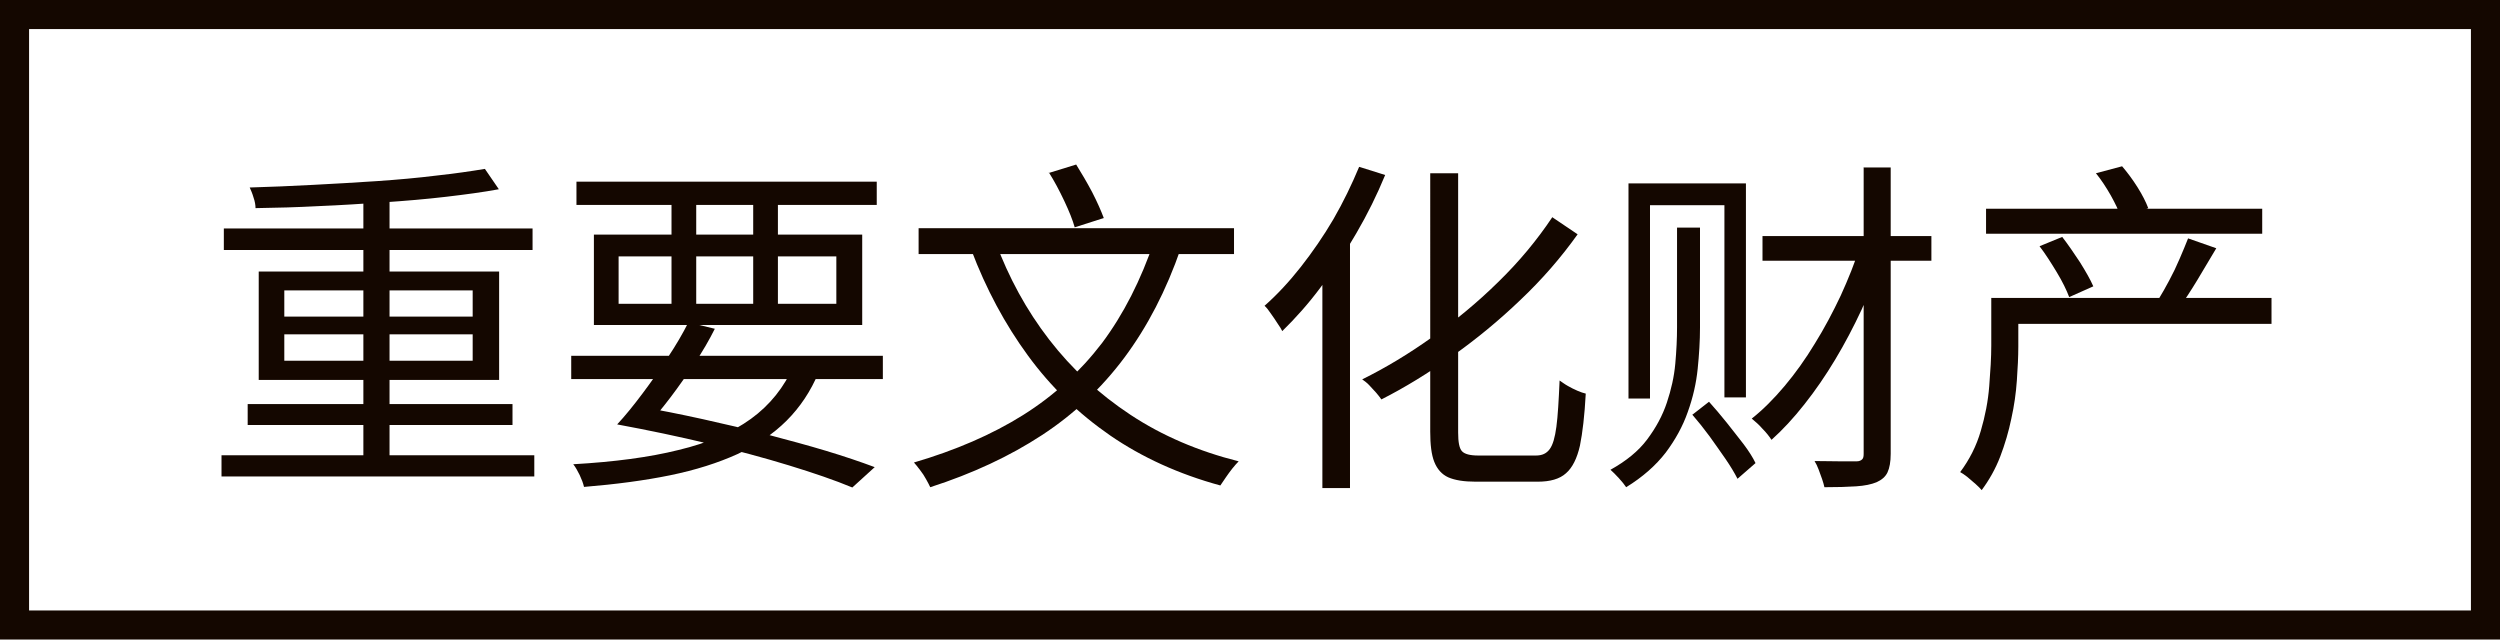 <?xml version="1.0" encoding="UTF-8"?>
<svg id="_レイヤー_2" data-name="レイヤー 2" xmlns="http://www.w3.org/2000/svg" viewBox="0 0 86 22">
  <defs>
    <style>
      .cls-1 {
        fill: #140700;
        stroke-width: 0px;
      }
    </style>
  </defs>
  <g id="_レイヤー_1-2" data-name="レイヤー 1">
    <path class="cls-1" d="m85,1v20H1V1h84m1-1H0v22h86V0h0Z"/>
    <g>
      <path class="cls-1" d="m7.62,15.66h10.76v.73H7.62v-.73Zm.07-7.8h10.63v.74H7.7v-.74Zm.83,6.04h9.11v.72h-9.11v-.72Zm8.16-8.09l.48.7c-.54.1-1.14.18-1.82.26-.68.08-1.39.14-2.13.19-.74.05-1.49.1-2.24.13-.75.04-1.48.06-2.18.07,0-.1-.02-.23-.07-.37-.04-.14-.09-.25-.13-.34.7-.02,1.42-.05,2.17-.09.75-.04,1.48-.08,2.21-.13.72-.05,1.4-.11,2.04-.19.64-.07,1.19-.15,1.67-.23Zm-7.78,3.53h8.27v3.73h-8.27v-3.73Zm.88.65v.9h6.48v-.9h-6.48Zm0,1.51v.91h6.48v-.91h-6.48Zm2.72-4.85h.9v9.36h-.9V6.65Z"/>
      <path class="cls-1" d="m19.65,12.24h10.72v.8h-10.72v-.8Zm7.66.32l.85.25c-.27.65-.64,1.2-1.1,1.66-.46.46-1.03.84-1.69,1.15-.66.3-1.44.55-2.32.73-.88.18-1.87.31-2.96.4-.03-.13-.08-.26-.15-.41-.07-.14-.14-.27-.22-.37,1.41-.08,2.62-.24,3.62-.49,1.01-.24,1.84-.6,2.49-1.07.65-.47,1.15-1.09,1.48-1.85Zm-7.48-6.31h10.33v.8h-10.33v-.8Zm.6,1.82h9.23v3.11h-9.23v-3.11Zm.8,6.53c.28-.3.57-.66.87-1.06.3-.4.59-.81.87-1.24.28-.42.52-.83.71-1.21l.91.22c-.19.38-.42.78-.69,1.18s-.54.79-.82,1.16c-.28.37-.54.68-.77.95h-1.08Zm0,0l.65-.64c.77.14,1.53.29,2.3.46.76.17,1.5.34,2.22.53s1.39.37,2.02.56c.63.19,1.19.38,1.67.56l-.77.7c-.6-.25-1.33-.5-2.18-.76-.85-.26-1.78-.51-2.78-.75-1-.24-2.05-.46-3.13-.66Zm.05-5.78v1.63h7.49v-1.63h-7.49Zm1.82-2.27h.85v4.2h-.85v-4.2Zm2.81,0h.85v4.2h-.85v-4.2Z"/>
      <path class="cls-1" d="m39.7,8.26l.92.28c-.5,1.45-1.15,2.7-1.94,3.76-.79,1.06-1.74,1.95-2.84,2.67s-2.38,1.32-3.84,1.79c-.03-.07-.08-.16-.14-.27s-.13-.22-.21-.32c-.08-.11-.15-.19-.21-.26,1.43-.42,2.68-.96,3.75-1.63,1.07-.67,1.97-1.5,2.72-2.48.74-.99,1.34-2.17,1.8-3.53Zm-8.1-.41h10.85v.89h-10.85v-.89Zm2.64.46c.46,1.24,1.07,2.36,1.85,3.37.78,1.01,1.71,1.87,2.8,2.59,1.09.72,2.33,1.25,3.72,1.6-.06.06-.14.15-.22.25-.08.1-.15.2-.22.3-.07.1-.13.19-.19.28-1.43-.39-2.7-.97-3.79-1.72-1.1-.76-2.04-1.67-2.83-2.75s-1.44-2.29-1.95-3.64l.83-.28Zm1.84-2.36l.94-.29c.18.29.37.61.55.95.18.35.31.65.4.89l-1,.32c-.07-.25-.19-.55-.36-.91s-.34-.68-.53-.98Z"/>
      <path class="cls-1" d="m46.76,5.74l.89.28c-.28.68-.61,1.35-.99,2-.38.66-.79,1.27-1.22,1.85-.43.58-.88,1.08-1.33,1.52-.03-.06-.08-.15-.16-.26-.07-.11-.15-.23-.23-.34-.08-.12-.15-.21-.22-.27.43-.38.85-.83,1.25-1.34.4-.51.78-1.06,1.12-1.64.34-.59.63-1.19.88-1.79Zm-1.27,2.98l.94-.92h.01v8.99h-.95v-8.06Zm7.92-1.24l.86.58c-.57.8-1.22,1.55-1.97,2.26-.74.71-1.52,1.35-2.34,1.93s-1.63,1.08-2.44,1.49c-.05-.07-.11-.15-.18-.23-.07-.08-.15-.16-.23-.25s-.17-.15-.25-.21c.79-.39,1.59-.87,2.39-1.44.8-.57,1.57-1.2,2.29-1.91.72-.7,1.34-1.45,1.86-2.23Zm-4.21-1.52h.96v8.92c0,.33.04.54.13.64.09.1.28.15.56.15h1.99c.21,0,.36-.07.47-.22s.18-.4.23-.77c.05-.37.08-.9.11-1.59.09.06.18.13.29.19.1.06.21.11.32.16s.21.08.29.1c-.04.75-.11,1.35-.2,1.79-.1.44-.26.76-.48.95-.22.2-.55.29-.97.29h-2.14c-.4,0-.71-.05-.94-.15-.22-.1-.38-.28-.48-.53-.1-.25-.14-.6-.14-1.04V5.96Z"/>
      <path class="cls-1" d="m57.7,7.83h.78v3.44c0,.46-.03.93-.08,1.42-.05.49-.16.98-.34,1.48-.17.49-.43.96-.76,1.4-.34.44-.79.84-1.36,1.19-.06-.09-.14-.19-.25-.31-.11-.12-.21-.22-.29-.29.54-.3.96-.64,1.26-1.04s.53-.82.68-1.27c.15-.45.25-.89.29-1.34.04-.44.06-.86.06-1.25v-3.43Zm-1.68-1.52h4.04v7.36h-.74v-6.61h-2.56v6.65h-.74v-7.39Zm2.18,7.97l.59-.46c.2.22.4.46.61.72.2.26.4.5.58.74.18.24.32.46.41.65l-.62.54c-.1-.2-.24-.43-.41-.68-.17-.25-.36-.51-.55-.78-.2-.27-.39-.51-.59-.74Zm5.8-5.82l.74.42c-.19.58-.43,1.17-.7,1.77-.28.6-.58,1.17-.91,1.72-.33.55-.68,1.06-1.06,1.54-.37.47-.75.88-1.13,1.22-.08-.12-.18-.25-.31-.38-.12-.14-.25-.25-.37-.35.38-.3.76-.68,1.13-1.12.37-.44.72-.93,1.04-1.46.33-.53.62-1.08.89-1.65.26-.57.49-1.14.67-1.71Zm-3.37-.34h5.81v.85h-5.81v-.85Zm3.49-2.36h.92v9.85c0,.28-.04.49-.11.64-.07.15-.2.26-.38.34-.17.07-.4.12-.7.14s-.66.03-1.09.03c-.02-.08-.04-.17-.08-.28-.04-.11-.08-.22-.12-.33-.04-.11-.09-.21-.14-.29.32,0,.62.01.89.01h.56c.09,0,.15-.03.19-.07s.05-.1.05-.2V5.75Z"/>
      <path class="cls-1" d="m68.49,10.25h.94v1.67c0,.35-.02.74-.05,1.17-.03.43-.09.86-.19,1.31-.09.44-.22.88-.38,1.3-.16.42-.38.81-.64,1.16-.05-.06-.12-.13-.21-.21-.09-.08-.19-.16-.28-.24-.1-.08-.18-.13-.25-.17.32-.43.56-.9.71-1.42.15-.51.25-1.02.29-1.54.04-.51.07-.98.07-1.39v-1.64Zm-.17-3.07h9.5v.86h-9.5v-.86Zm.7,3.07h9.12v.89h-9.12v-.89Zm1.14-1.78l.78-.32c.2.26.4.55.61.87.2.32.36.6.46.83l-.83.37c-.09-.24-.23-.53-.43-.86-.2-.33-.39-.63-.59-.89Zm1.94-2.51l.9-.24c.18.21.36.45.53.72s.29.51.37.72l-.95.3c-.06-.21-.18-.45-.34-.74-.16-.28-.33-.54-.51-.76Zm3.17,2.24l.97.34c-.21.35-.43.72-.65,1.09-.23.38-.44.7-.63.96l-.71-.29c.12-.19.24-.41.37-.65.13-.24.25-.49.36-.75.11-.26.21-.49.29-.7Z"/>
    </g>
  </g>
</svg>
